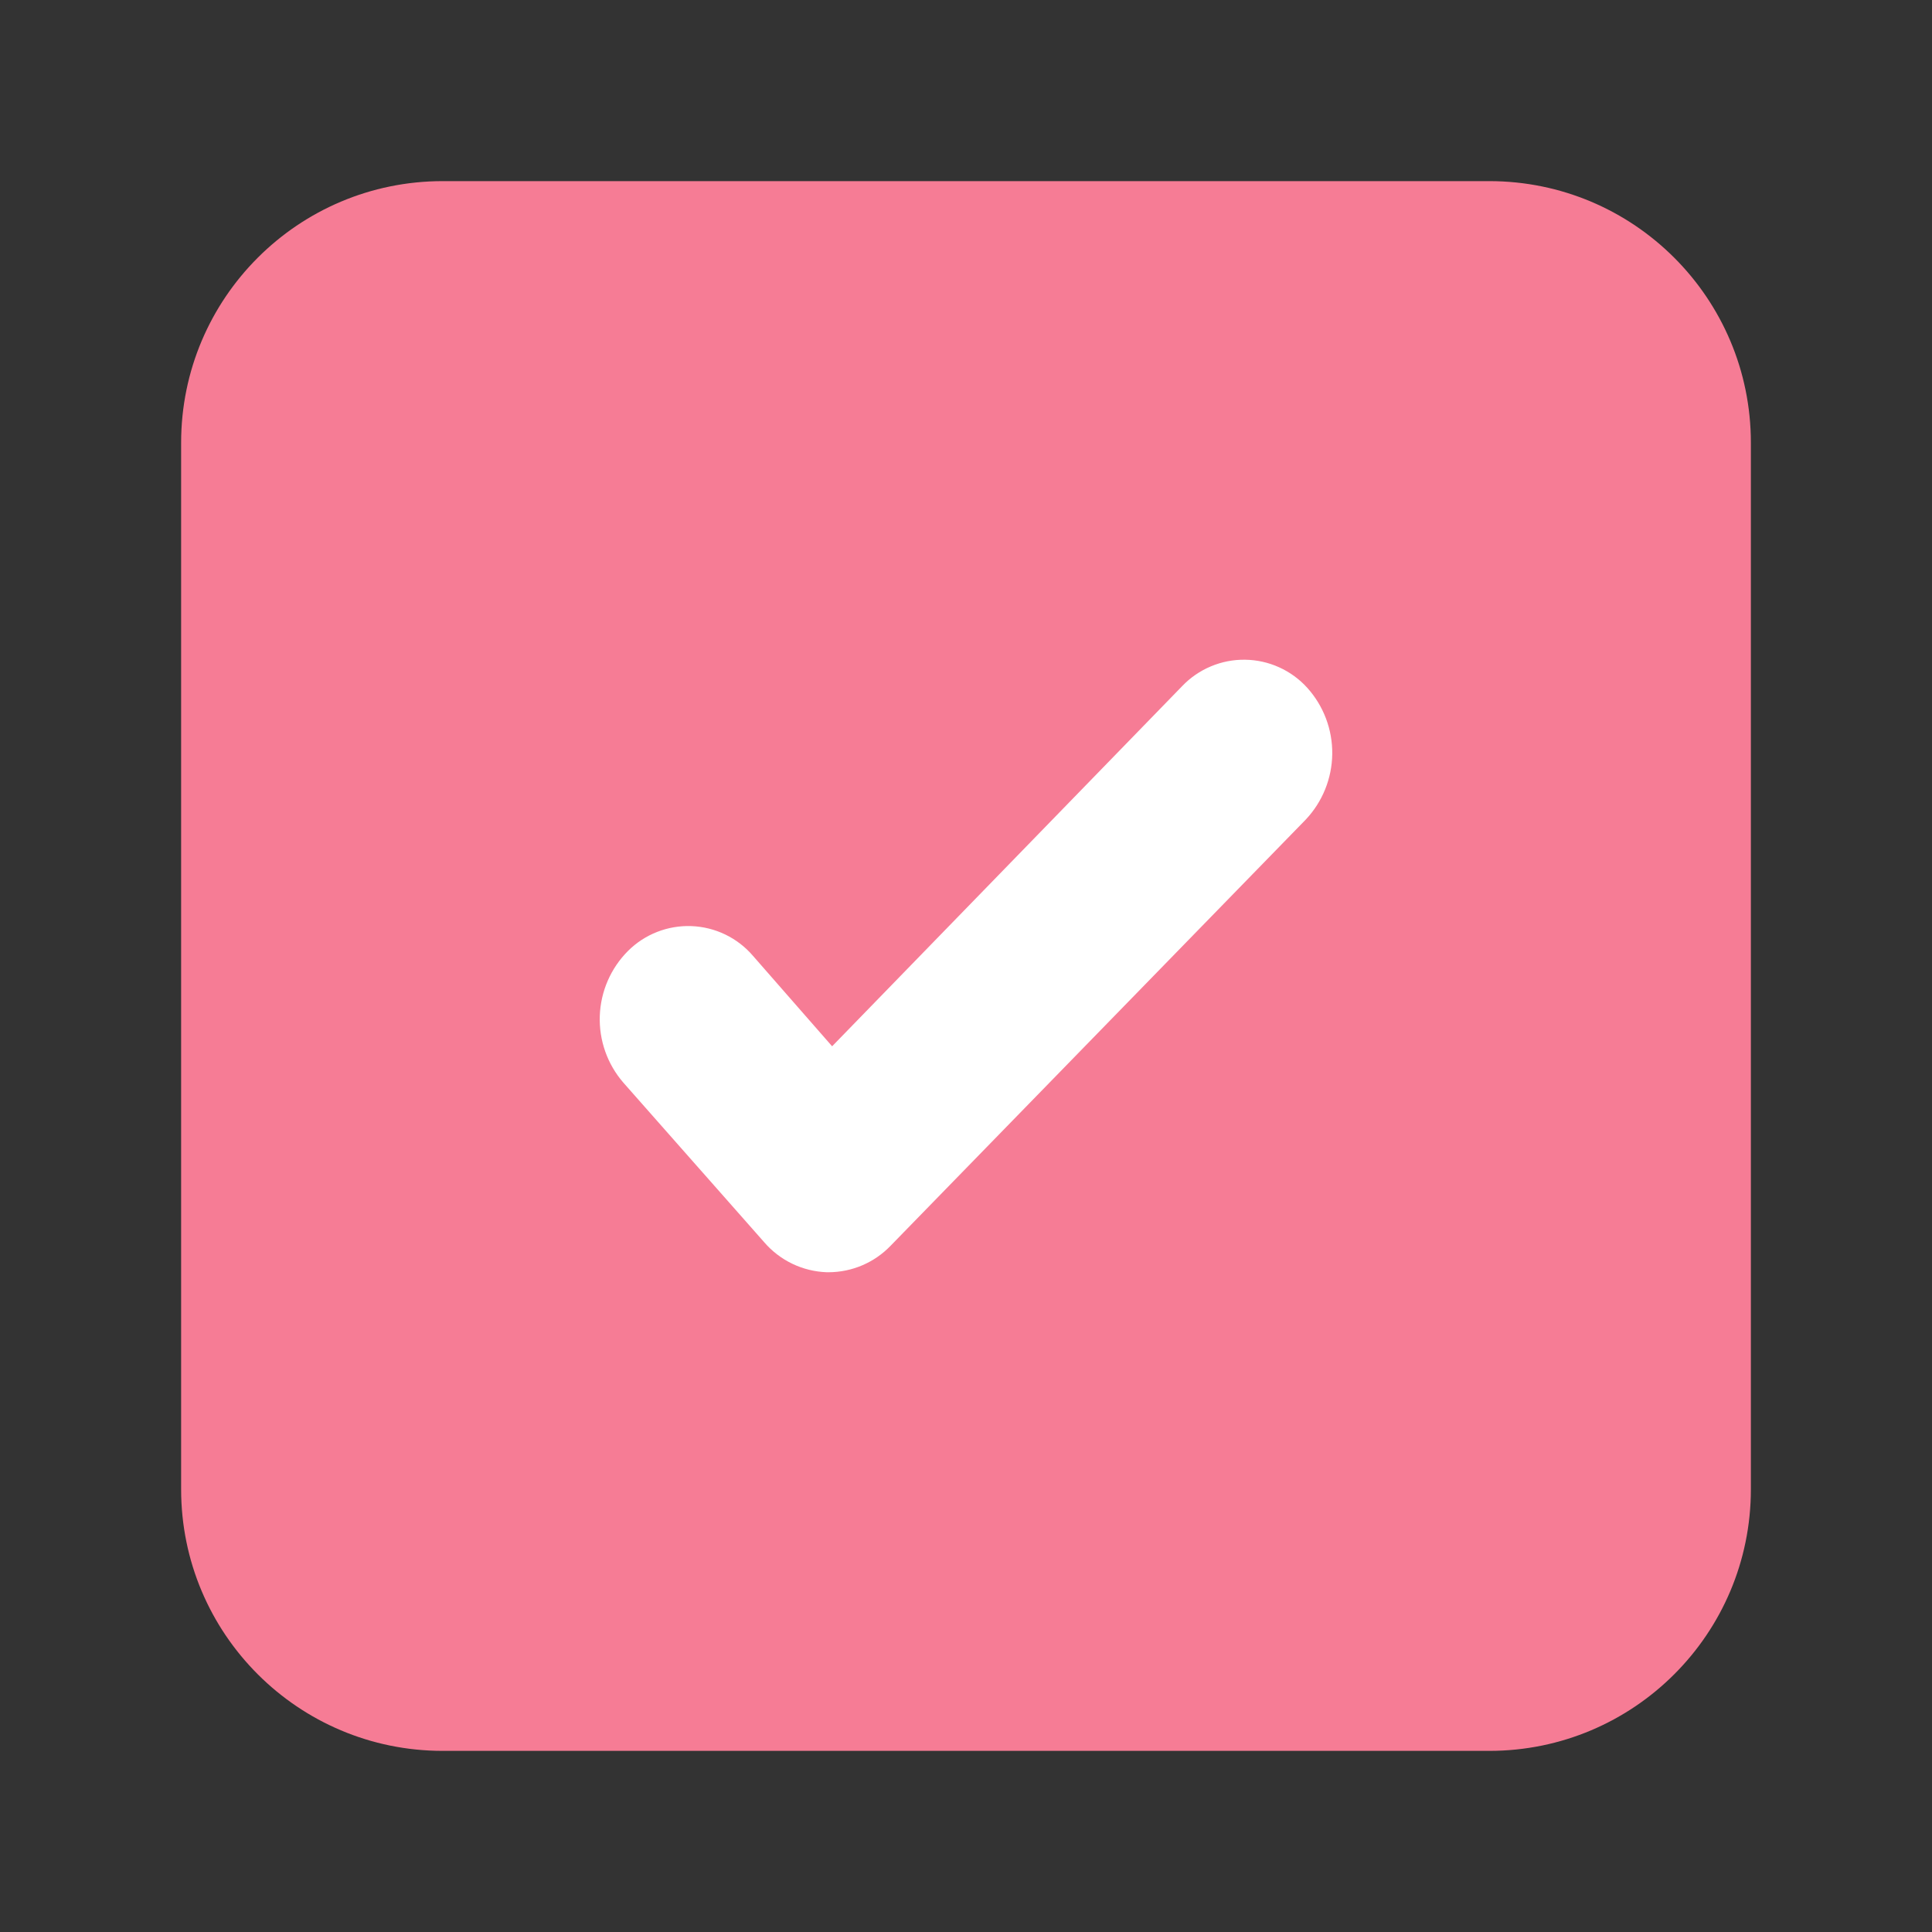 <?xml version="1.0" encoding="UTF-8"?> <svg xmlns="http://www.w3.org/2000/svg" width="128" height="128" viewBox="0 0 128 128" fill="none"><rect x="0" y="0" width="128" height="128" fill="#333333" stroke="none"/> <path d="M98.67 12H29.33C19.759 12 12 19.759 12 29.33V98.67C12 108.241 19.759 116 29.33 116H98.67C108.241 116 116 108.241 116 98.67V29.33C116 19.759 108.241 12 98.67 12Z" fill="#F67C95"></path> <path d="M54.91 84.289H54.77C53.978 84.26 53.2 84.068 52.485 83.724C51.771 83.38 51.136 82.891 50.62 82.289L41.3 71.729C40.238 70.504 39.68 68.922 39.738 67.303C39.795 65.683 40.464 64.145 41.61 62.999C42.16 62.451 42.818 62.022 43.541 61.74C44.265 61.457 45.039 61.327 45.815 61.357C46.591 61.387 47.352 61.577 48.052 61.914C48.751 62.252 49.374 62.73 49.88 63.319L55.13 69.319L78.32 45.459C78.857 44.896 79.505 44.45 80.222 44.149C80.939 43.847 81.711 43.697 82.489 43.708C83.267 43.718 84.034 43.888 84.743 44.209C85.453 44.529 86.088 44.992 86.61 45.569C87.694 46.772 88.285 48.34 88.265 49.96C88.244 51.58 87.614 53.133 86.5 54.309L59 82.539C58.47 83.089 57.835 83.528 57.133 83.828C56.43 84.129 55.674 84.285 54.91 84.289Z" fill="white"></path> </svg> 